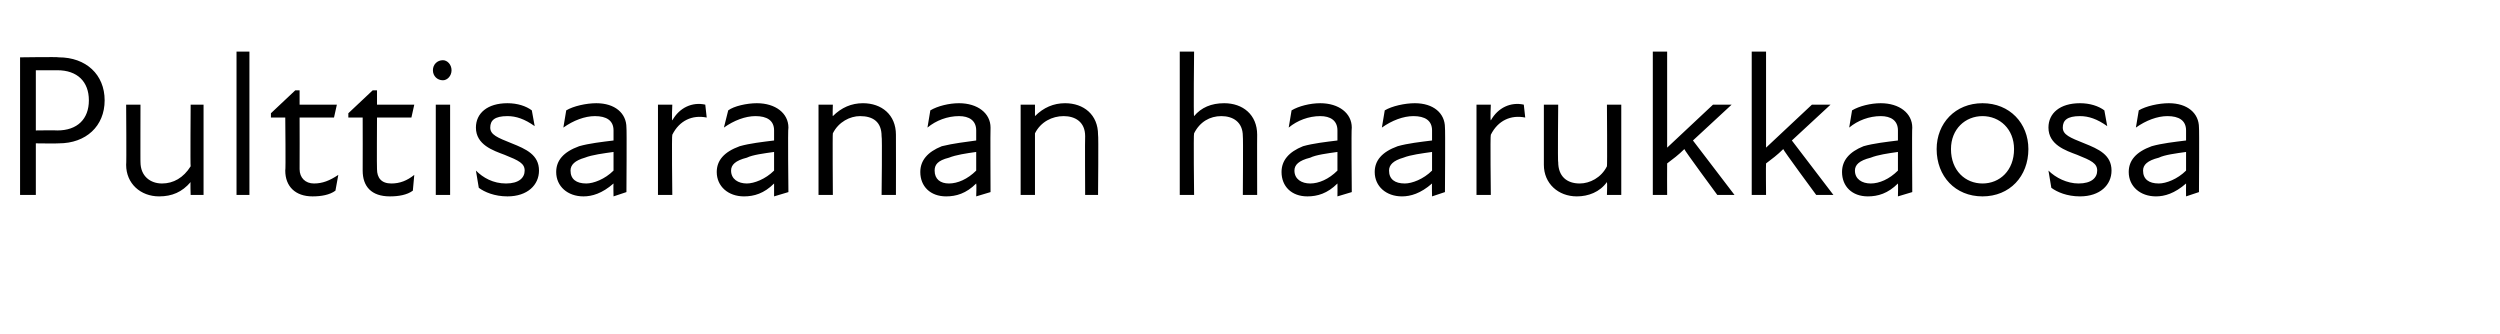 <?xml version="1.0" standalone="no"?>
<!DOCTYPE svg PUBLIC "-//W3C//DTD SVG 1.1//EN" "http://www.w3.org/Graphics/SVG/1.1/DTD/svg11.dtd">
<svg xmlns="http://www.w3.org/2000/svg" version="1.1" width="174.4px" height="23.3px" viewBox="0 -3 174.4 23.3" style="top:-3px">
  <desc>Pulttisaranan haarukkaosa</desc>
  <defs/>
  <g id="Polygon187221">
    <path d="M 1.4 1 C 1.4 1 4.06 0.96 4.1 1 C 6 1 7.3 2.2 7.3 4 C 7.3 5.8 6 7 4.1 7 C 4.06 7.02 2.5 7 2.5 7 L 2.5 10.6 L 1.4 10.6 L 1.4 1 Z M 4 6.1 C 5.4 6.1 6.2 5.3 6.2 4 C 6.2 2.7 5.4 1.9 4 1.9 C 3.98 1.91 2.5 1.9 2.5 1.9 L 2.5 6.1 C 2.5 6.1 3.97 6.08 4 6.1 Z M 11.3 9.8 C 12.1 9.8 12.8 9.4 13.3 8.6 C 13.27 8.58 13.3 4.3 13.3 4.3 L 14.2 4.3 L 14.2 10.6 L 13.3 10.6 C 13.3 10.6 13.27 9.72 13.3 9.7 C 12.7 10.4 12 10.7 11.1 10.7 C 9.8 10.7 8.8 9.8 8.8 8.5 C 8.83 8.48 8.8 4.3 8.8 4.3 L 9.8 4.3 C 9.8 4.3 9.79 8.34 9.8 8.3 C 9.8 9.3 10.5 9.8 11.3 9.8 Z M 16.5 0.6 L 17.4 0.6 L 17.4 10.6 L 16.5 10.6 L 16.5 0.6 Z M 19.9 8.9 C 19.94 8.9 19.9 5.2 19.9 5.2 L 18.9 5.2 L 18.9 4.9 L 20.6 3.3 L 20.9 3.3 L 20.9 4.3 L 23.5 4.3 L 23.3 5.2 L 20.9 5.2 C 20.9 5.2 20.91 8.8 20.9 8.8 C 20.9 9.4 21.3 9.8 21.9 9.8 C 22.5 9.8 23 9.6 23.6 9.2 C 23.6 9.2 23.4 10.3 23.4 10.3 C 23 10.6 22.4 10.7 21.8 10.7 C 20.6 10.7 19.9 10 19.9 8.9 Z M 25.3 8.9 C 25.31 8.9 25.3 5.2 25.3 5.2 L 24.3 5.2 L 24.3 4.9 L 26 3.3 L 26.3 3.3 L 26.3 4.3 L 28.9 4.3 L 28.7 5.2 L 26.3 5.2 C 26.3 5.2 26.28 8.8 26.3 8.8 C 26.3 9.4 26.6 9.8 27.3 9.8 C 27.9 9.8 28.4 9.6 28.9 9.2 C 28.9 9.2 28.8 10.3 28.8 10.3 C 28.4 10.6 27.8 10.7 27.2 10.7 C 25.9 10.7 25.3 10 25.3 8.9 Z M 30.4 4.3 L 31.4 4.3 L 31.4 10.6 L 30.4 10.6 L 30.4 4.3 Z M 30.9 1.2 C 31.2 1.2 31.5 1.5 31.5 1.9 C 31.5 2.3 31.2 2.6 30.9 2.6 C 30.5 2.6 30.2 2.3 30.2 1.9 C 30.2 1.5 30.5 1.2 30.9 1.2 Z M 33.4 10.1 C 33.4 10.1 33.2 8.9 33.2 8.9 C 33.7 9.4 34.4 9.8 35.3 9.8 C 36.2 9.8 36.6 9.4 36.6 8.9 C 36.6 8.4 36.2 8.2 35.2 7.8 C 34.4 7.5 33.2 7.1 33.2 5.9 C 33.2 4.9 34 4.2 35.4 4.2 C 36.1 4.2 36.7 4.4 37.1 4.7 C 37.1 4.7 37.3 5.8 37.3 5.8 C 36.6 5.3 36 5.1 35.4 5.1 C 34.5 5.1 34.2 5.4 34.2 5.9 C 34.2 6.4 34.7 6.6 35.7 7 C 36.7 7.4 37.6 7.8 37.6 8.9 C 37.6 9.9 36.8 10.7 35.4 10.7 C 34.5 10.7 33.8 10.4 33.4 10.1 Z M 42.8 9.8 C 42 10.5 41.3 10.7 40.7 10.7 C 39.6 10.7 38.8 10 38.8 9 C 38.8 8.2 39.3 7.6 40.4 7.2 C 41.1 7 42 6.9 42.8 6.8 C 42.8 6.8 42.8 6.1 42.8 6.1 C 42.8 5.4 42.3 5.1 41.5 5.1 C 40.8 5.1 40 5.4 39.3 5.9 C 39.3 5.9 39.5 4.7 39.5 4.7 C 40 4.4 40.9 4.2 41.6 4.2 C 42.9 4.2 43.7 4.9 43.7 5.9 C 43.73 5.95 43.7 10.4 43.7 10.4 L 42.8 10.7 C 42.8 10.7 42.78 9.82 42.8 9.8 Z M 40.9 9.8 C 41.4 9.8 42.2 9.5 42.8 8.9 C 42.8 8.9 42.8 7.6 42.8 7.6 C 42.1 7.7 41.3 7.8 40.8 8 C 40.1 8.2 39.8 8.5 39.8 8.9 C 39.8 9.5 40.2 9.8 40.9 9.8 Z M 45.9 4.3 L 46.9 4.3 C 46.9 4.3 46.85 5.38 46.9 5.4 C 47.4 4.5 48.3 4.1 49.2 4.3 C 49.2 4.3 49.3 5.2 49.3 5.2 C 48.3 5 47.4 5.4 46.9 6.4 C 46.85 6.4 46.9 10.6 46.9 10.6 L 45.9 10.6 L 45.9 4.3 Z M 54 9.8 C 53.3 10.5 52.6 10.7 51.9 10.7 C 50.8 10.7 50 10 50 9 C 50 8.2 50.5 7.6 51.6 7.2 C 52.3 7 53.2 6.9 54 6.8 C 54 6.8 54 6.1 54 6.1 C 54 5.4 53.5 5.1 52.7 5.1 C 52 5.1 51.2 5.4 50.5 5.9 C 50.5 5.9 50.8 4.7 50.8 4.7 C 51.2 4.4 52.1 4.2 52.8 4.2 C 54.1 4.2 55 4.9 55 5.9 C 54.95 5.95 55 10.4 55 10.4 L 54 10.7 C 54 10.7 54 9.82 54 9.8 Z M 52.1 9.8 C 52.6 9.8 53.4 9.5 54 8.9 C 54 8.9 54 7.6 54 7.6 C 53.3 7.7 52.5 7.8 52.1 8 C 51.3 8.2 51 8.5 51 8.9 C 51 9.5 51.5 9.8 52.1 9.8 Z M 60 5.1 C 59.3 5.1 58.5 5.5 58.1 6.3 C 58.07 6.29 58.1 10.6 58.1 10.6 L 57.1 10.6 L 57.1 4.3 L 58.1 4.3 C 58.1 4.3 58.07 5.14 58.1 5.1 C 58.7 4.5 59.4 4.2 60.2 4.2 C 61.5 4.2 62.5 5 62.5 6.4 C 62.51 6.39 62.5 10.6 62.5 10.6 L 61.5 10.6 C 61.5 10.6 61.55 6.53 61.5 6.5 C 61.5 5.5 60.9 5.1 60 5.1 Z M 68.1 9.8 C 67.4 10.5 66.7 10.7 66 10.7 C 64.9 10.7 64.2 10 64.2 9 C 64.2 8.2 64.7 7.6 65.7 7.2 C 66.5 7 67.4 6.9 68.1 6.8 C 68.1 6.8 68.1 6.1 68.1 6.1 C 68.1 5.4 67.6 5.1 66.9 5.1 C 66.1 5.1 65.3 5.4 64.7 5.9 C 64.7 5.9 64.9 4.7 64.9 4.7 C 65.4 4.4 66.2 4.2 66.9 4.2 C 68.2 4.2 69.1 4.9 69.1 5.9 C 69.08 5.95 69.1 10.4 69.1 10.4 L 68.1 10.7 C 68.1 10.7 68.13 9.82 68.1 9.8 Z M 66.2 9.8 C 66.8 9.8 67.5 9.5 68.1 8.9 C 68.1 8.9 68.1 7.6 68.1 7.6 C 67.4 7.7 66.7 7.8 66.2 8 C 65.4 8.2 65.2 8.5 65.2 8.9 C 65.2 9.5 65.6 9.8 66.2 9.8 Z M 74.2 5.1 C 73.4 5.1 72.6 5.5 72.2 6.3 C 72.2 6.29 72.2 10.6 72.2 10.6 L 71.2 10.6 L 71.2 4.3 L 72.2 4.3 C 72.2 4.3 72.2 5.14 72.2 5.1 C 72.8 4.5 73.5 4.2 74.3 4.2 C 75.6 4.2 76.6 5 76.6 6.4 C 76.64 6.39 76.6 10.6 76.6 10.6 L 75.7 10.6 C 75.7 10.6 75.68 6.53 75.7 6.5 C 75.7 5.5 75 5.1 74.2 5.1 Z M 85.2 5.1 C 84.4 5.1 83.7 5.5 83.3 6.3 C 83.25 6.29 83.3 10.6 83.3 10.6 L 82.3 10.6 L 82.3 0.6 L 83.3 0.6 C 83.3 0.6 83.25 5.14 83.3 5.1 C 83.8 4.5 84.5 4.2 85.4 4.2 C 86.7 4.2 87.7 5 87.7 6.4 C 87.69 6.39 87.7 10.6 87.7 10.6 L 86.7 10.6 C 86.7 10.6 86.73 6.53 86.7 6.5 C 86.7 5.5 86 5.1 85.2 5.1 Z M 93.3 9.8 C 92.6 10.5 91.9 10.7 91.2 10.7 C 90.1 10.7 89.4 10 89.4 9 C 89.4 8.2 89.9 7.6 90.9 7.2 C 91.6 7 92.5 6.9 93.3 6.8 C 93.3 6.8 93.3 6.1 93.3 6.1 C 93.3 5.4 92.8 5.1 92.1 5.1 C 91.3 5.1 90.5 5.4 89.9 5.9 C 89.9 5.9 90.1 4.7 90.1 4.7 C 90.6 4.4 91.4 4.2 92.1 4.2 C 93.4 4.2 94.3 4.9 94.3 5.9 C 94.26 5.95 94.3 10.4 94.3 10.4 L 93.3 10.7 C 93.3 10.7 93.31 9.82 93.3 9.8 Z M 91.4 9.8 C 92 9.8 92.7 9.5 93.3 8.9 C 93.3 8.9 93.3 7.6 93.3 7.6 C 92.6 7.7 91.8 7.8 91.4 8 C 90.6 8.2 90.3 8.5 90.3 8.9 C 90.3 9.5 90.8 9.8 91.4 9.8 Z M 99.9 9.8 C 99.1 10.5 98.4 10.7 97.8 10.7 C 96.7 10.7 95.9 10 95.9 9 C 95.9 8.2 96.4 7.6 97.5 7.2 C 98.2 7 99.1 6.9 99.9 6.8 C 99.9 6.8 99.9 6.1 99.9 6.1 C 99.9 5.4 99.4 5.1 98.6 5.1 C 97.9 5.1 97.1 5.4 96.4 5.9 C 96.4 5.9 96.6 4.7 96.6 4.7 C 97.1 4.4 98 4.2 98.7 4.2 C 100 4.2 100.8 4.9 100.8 5.9 C 100.83 5.95 100.8 10.4 100.8 10.4 L 99.9 10.7 C 99.9 10.7 99.88 9.82 99.9 9.8 Z M 98 9.8 C 98.5 9.8 99.3 9.5 99.9 8.9 C 99.9 8.9 99.9 7.6 99.9 7.6 C 99.2 7.7 98.4 7.8 97.9 8 C 97.2 8.2 96.9 8.5 96.9 8.9 C 96.9 9.5 97.3 9.8 98 9.8 Z M 103 4.3 L 104 4.3 C 104 4.3 103.95 5.38 104 5.4 C 104.5 4.5 105.4 4.1 106.3 4.3 C 106.3 4.3 106.4 5.2 106.4 5.2 C 105.4 5 104.5 5.4 104 6.4 C 103.95 6.4 104 10.6 104 10.6 L 103 10.6 L 103 4.3 Z M 110.2 9.8 C 110.9 9.8 111.7 9.4 112.1 8.6 C 112.13 8.58 112.1 4.3 112.1 4.3 L 113.1 4.3 L 113.1 10.6 L 112.1 10.6 C 112.1 10.6 112.13 9.72 112.1 9.7 C 111.6 10.4 110.8 10.7 110 10.7 C 108.7 10.7 107.7 9.8 107.7 8.5 C 107.7 8.48 107.7 4.3 107.7 4.3 L 108.7 4.3 C 108.7 4.3 108.66 8.34 108.7 8.3 C 108.7 9.3 109.3 9.8 110.2 9.8 Z M 115.3 0.6 L 116.3 0.6 L 116.3 7.3 L 119.5 4.3 L 120.8 4.3 L 118.1 6.8 L 121 10.6 L 119.8 10.6 C 119.8 10.6 117.46 7.43 117.5 7.4 C 117.1 7.8 116.7 8.1 116.3 8.4 C 116.29 8.44 116.3 10.6 116.3 10.6 L 115.3 10.6 L 115.3 0.6 Z M 122.2 0.6 L 123.2 0.6 L 123.2 7.3 L 126.4 4.3 L 127.7 4.3 L 125 6.8 L 127.9 10.6 L 126.7 10.6 C 126.7 10.6 124.36 7.43 124.4 7.4 C 124 7.8 123.6 8.1 123.2 8.4 C 123.18 8.44 123.2 10.6 123.2 10.6 L 122.2 10.6 L 122.2 0.6 Z M 132.4 9.8 C 131.7 10.5 131 10.7 130.3 10.7 C 129.2 10.7 128.5 10 128.5 9 C 128.5 8.2 129 7.6 130 7.2 C 130.7 7 131.6 6.9 132.4 6.8 C 132.4 6.8 132.4 6.1 132.4 6.1 C 132.4 5.4 131.9 5.1 131.2 5.1 C 130.4 5.1 129.6 5.4 129 5.9 C 129 5.9 129.2 4.7 129.2 4.7 C 129.7 4.4 130.5 4.2 131.2 4.2 C 132.5 4.2 133.4 4.9 133.4 5.9 C 133.37 5.95 133.4 10.4 133.4 10.4 L 132.4 10.7 C 132.4 10.7 132.42 9.82 132.4 9.8 Z M 130.5 9.8 C 131.1 9.8 131.8 9.5 132.4 8.9 C 132.4 8.9 132.4 7.6 132.4 7.6 C 131.7 7.7 131 7.8 130.5 8 C 129.7 8.2 129.4 8.5 129.4 8.9 C 129.4 9.5 129.9 9.8 130.5 9.8 Z M 135.1 7.4 C 135.1 5.6 136.4 4.2 138.3 4.2 C 140.2 4.2 141.5 5.6 141.5 7.4 C 141.5 9.3 140.2 10.7 138.3 10.7 C 136.4 10.7 135.1 9.3 135.1 7.4 Z M 138.3 9.8 C 139.5 9.8 140.5 8.9 140.5 7.4 C 140.5 6 139.5 5.1 138.3 5.1 C 137.1 5.1 136.1 6 136.1 7.4 C 136.1 8.9 137.1 9.8 138.3 9.8 Z M 143.1 10.1 C 143.1 10.1 142.9 8.9 142.9 8.9 C 143.4 9.4 144.2 9.8 145 9.8 C 145.9 9.8 146.3 9.4 146.3 8.9 C 146.3 8.4 145.9 8.2 144.9 7.8 C 144.1 7.5 142.9 7.1 142.9 5.9 C 142.9 4.9 143.7 4.2 145.1 4.2 C 145.8 4.2 146.4 4.4 146.8 4.7 C 146.8 4.7 147 5.8 147 5.8 C 146.3 5.3 145.7 5.1 145.1 5.1 C 144.2 5.1 143.9 5.4 143.9 5.9 C 143.9 6.4 144.4 6.6 145.4 7 C 146.4 7.4 147.3 7.8 147.3 8.9 C 147.3 9.9 146.5 10.7 145.1 10.7 C 144.2 10.7 143.5 10.4 143.1 10.1 Z M 152.5 9.8 C 151.7 10.5 151 10.7 150.4 10.7 C 149.3 10.7 148.5 10 148.5 9 C 148.5 8.2 149 7.6 150.1 7.2 C 150.8 7 151.7 6.9 152.5 6.8 C 152.5 6.8 152.5 6.1 152.5 6.1 C 152.5 5.4 152 5.1 151.2 5.1 C 150.5 5.1 149.7 5.4 149 5.9 C 149 5.9 149.2 4.7 149.2 4.7 C 149.7 4.4 150.6 4.2 151.3 4.2 C 152.6 4.2 153.4 4.9 153.4 5.9 C 153.43 5.95 153.4 10.4 153.4 10.4 L 152.5 10.7 C 152.5 10.7 152.49 9.82 152.5 9.8 Z M 150.6 9.8 C 151.1 9.8 151.9 9.5 152.5 8.9 C 152.5 8.9 152.5 7.6 152.5 7.6 C 151.8 7.7 151 7.8 150.6 8 C 149.8 8.2 149.5 8.5 149.5 8.9 C 149.5 9.5 149.9 9.8 150.6 9.8 Z " stroke="none" fill="#000"/>
  </g>
</svg>